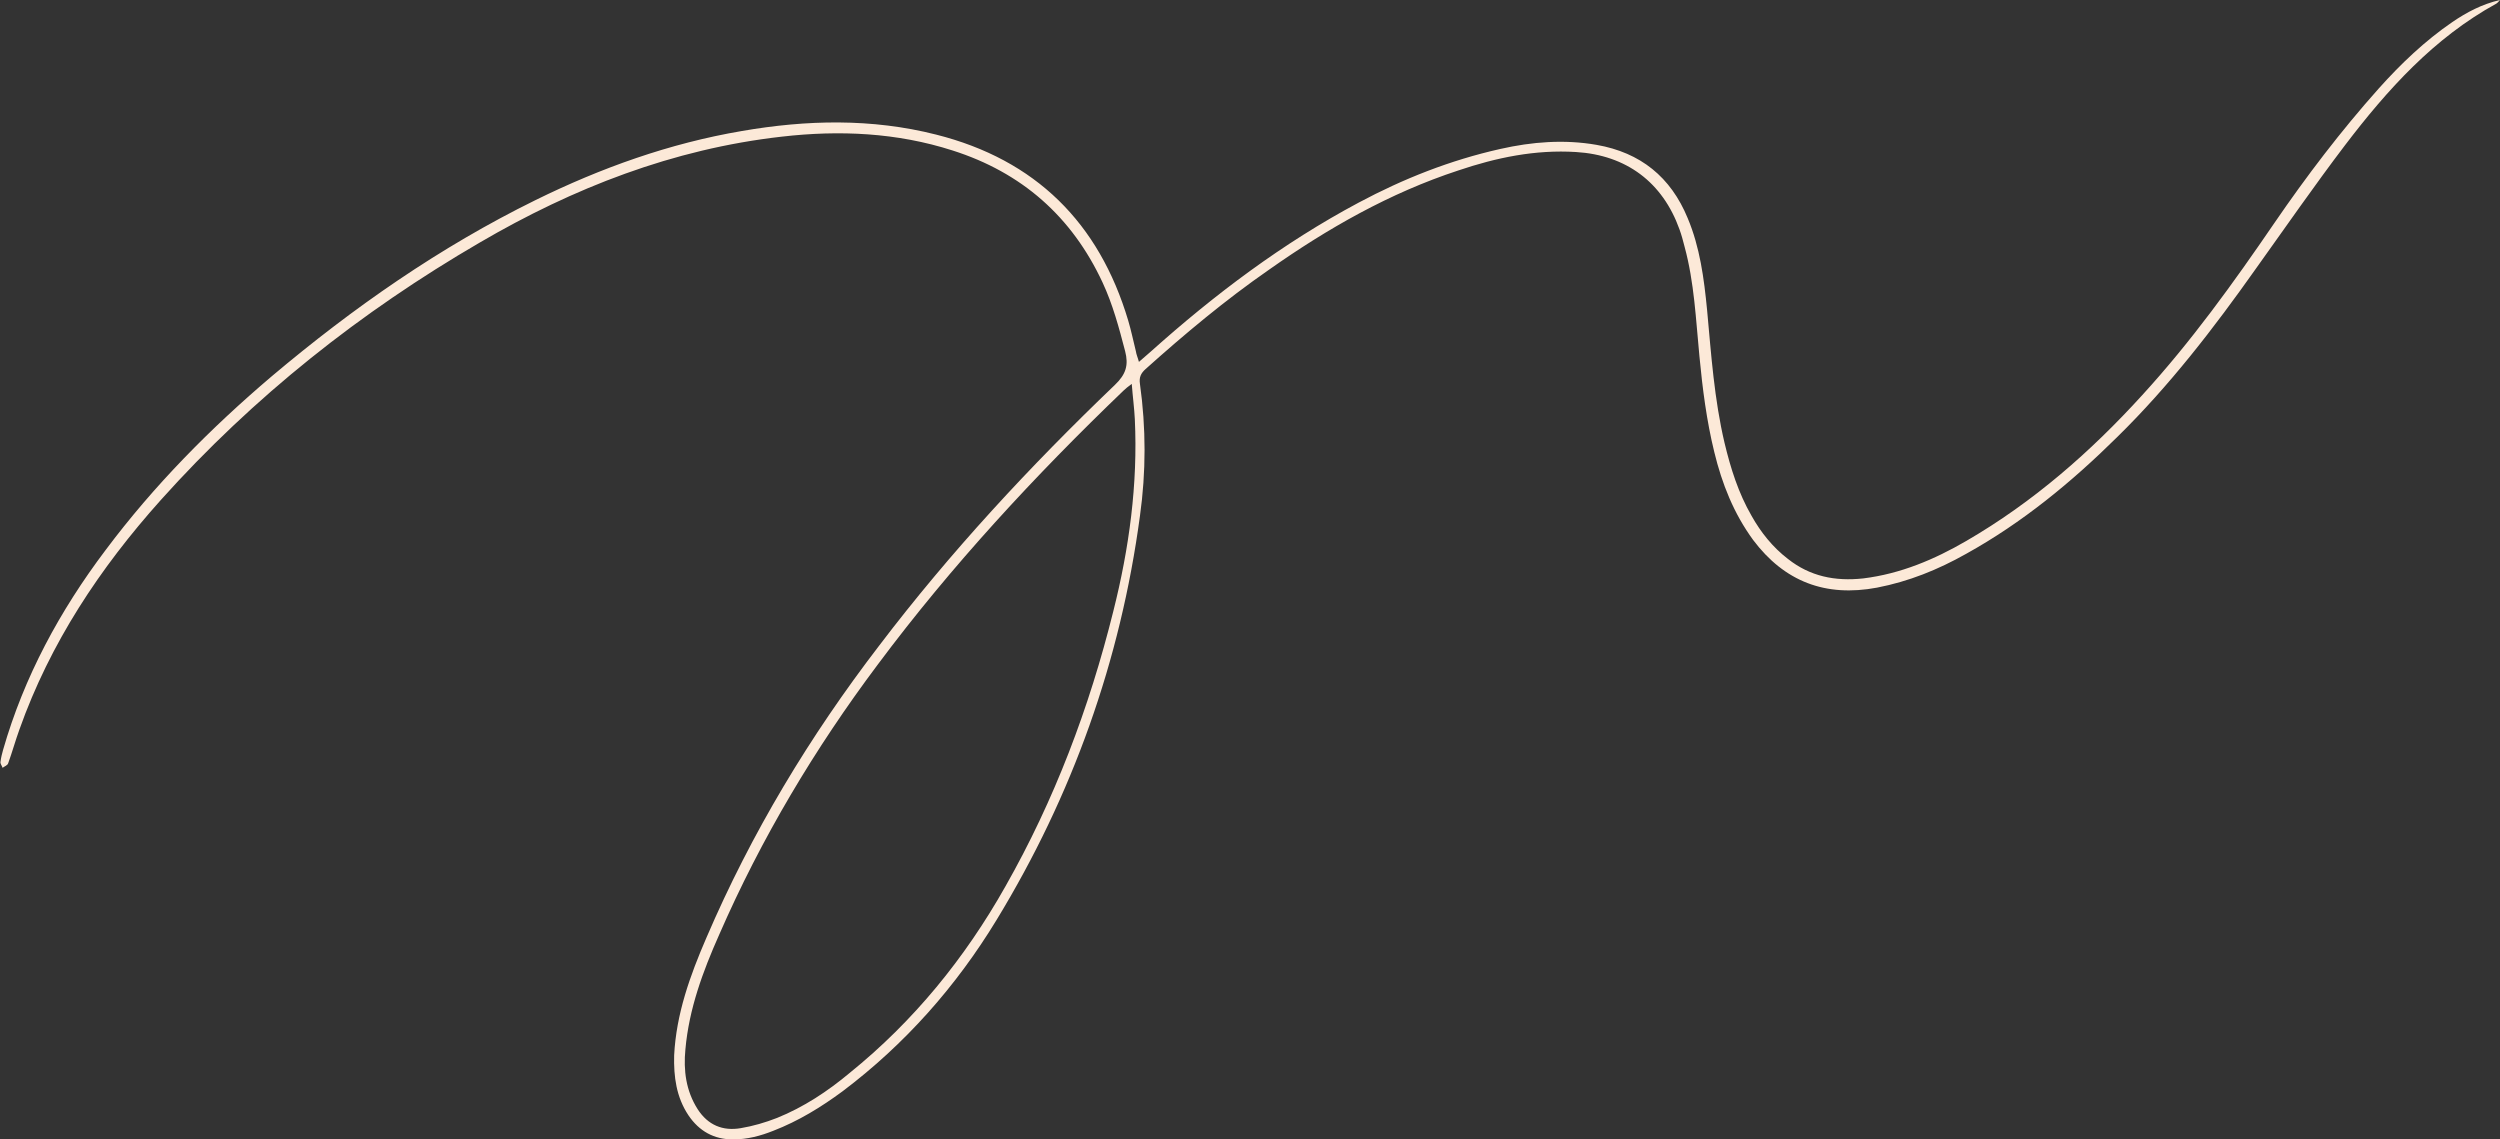 <?xml version="1.0" encoding="UTF-8" standalone="no"?><svg xmlns="http://www.w3.org/2000/svg" xmlns:xlink="http://www.w3.org/1999/xlink" fill="#fce9d8" height="222.6" preserveAspectRatio="xMidYMid meet" version="1" viewBox="-0.1 0.0 488.4 222.6" width="488.4" zoomAndPan="magnify"><rect x="-0.1" y="0.0" width="488.4" height="222.6" fill="#333333" stroke="none"/><g id="change1_1"><path d="M222.4,70.7c0.9-0.8,1.6-1.4,2.3-2c12.5-11.2,25.8-21.2,40.6-29.1c8.8-4.7,17.9-8.3,27.7-10.5c6.2-1.4,12.5-1.9,18.8-0.8 c8.6,1.5,14.5,6.3,17.8,14.3c2.4,5.7,3.2,11.8,3.8,18c0.8,8.7,1.4,17.4,3.4,25.9c1.2,5,2.7,9.8,5.3,14.3c1.8,3.2,4.1,6.1,7.1,8.4 c4.3,3.4,9.2,4.4,14.7,3.8c7.3-0.9,13.9-3.7,20.1-7.3c13.1-7.6,24.3-17.4,34.4-28.5c9.6-10.5,17.8-21.9,25.8-33.6 c6.3-9.2,13-18,20.4-26.3c4.3-4.8,9-9.3,14.4-13c2.8-1.9,5.8-3.5,9.3-4.3c-0.2,0.2-0.4,0.5-0.7,0.7c-12.2,6.7-21.3,16.8-29.6,27.7 c-6,7.9-11.6,16-17.4,24.1c-8.2,11.6-16.9,22.9-27.1,32.9c-8.9,8.8-18.5,16.7-29.5,22.8c-5.5,3.1-11.2,5.4-17.4,6.6 c-10.1,1.9-18.1-1.2-24.2-9.3c-3.8-5.2-6.1-11-7.6-17.2c-1.5-6.1-2.3-12.4-2.9-18.7c-0.7-7.2-1-14.4-2.9-21.4 c-0.3-1.2-0.6-2.3-1-3.4c-3.3-9.2-10.4-14.5-20.2-15.1c-8-0.5-15.6,1.1-23,3.6c-13.4,4.4-25.5,11.3-37,19.4 c-8.5,5.9-16.4,12.5-24.1,19.4c-0.9,0.8-1.3,1.6-1.1,2.9c1.2,8.6,1.2,17.2,0,25.8c-3.8,28.3-13.2,54.6-28,78.9 c-7.9,13-17.9,24.3-30.1,33.5c-4.2,3.1-8.6,5.8-13.5,7.7c-2.5,1-5.1,1.7-7.9,1.7c-3.7,0-6.6-1.6-8.7-4.7c-2.4-3.6-2.9-7.6-2.8-11.7 c0.4-8.1,3.1-15.6,6.3-23c8.8-20.5,20.2-39.4,33.7-57c13.9-18.3,29.5-35.1,46.1-51c2.2-2.1,2.7-3.9,2-6.6c-1.2-4.6-2.4-9.1-4.4-13.4 c-6-12.9-15.8-21.5-29.3-25.8c-10.9-3.5-22.1-4-33.4-2.7c-21.2,2.4-40.7,10-59,20.7C70.4,60.9,49.4,77.5,31.3,97.7 c-11.9,13.3-21.6,27.9-27.6,44.8c-0.8,2.2-1.4,4.4-2.2,6.6c-0.1,0.4-0.7,0.6-1.1,0.9c-0.1-0.4-0.5-0.8-0.4-1.2 c0.1-0.8,0.3-1.6,0.5-2.3c4.1-14.3,11.1-27.2,20-39C30,94.8,41,83.7,53,73.5c15.9-13.4,32.8-25.2,51.5-34.4 c12.8-6.3,26.2-11.1,40.3-13.5c12.7-2.2,25.4-2.5,38,0.7c19.4,4.9,31.8,17.2,37.5,36.3c0.6,2,1,4,1.5,6 C221.9,69.3,222.2,69.9,222.4,70.7z M221,75c-0.8,0.6-1.2,0.9-1.6,1.3c-17.3,16.6-33.6,34.2-48,53.5c-12.3,16.4-22.8,34-31,52.8 c-3.2,7.2-5.9,14.5-6.6,22.4c-0.4,4.1,0.1,8.1,2.4,11.7c2,3.1,4.9,4.3,8.4,3.7c2.4-0.4,4.8-1.1,7.1-2c5.2-2.1,9.9-5.2,14.2-8.8 c12.5-10.1,22.5-22.4,30.4-36.4c9.6-16.9,16.4-34.9,21.1-53.8c3.1-12.3,4.8-24.8,4.2-37.5C221.5,79.8,221.2,77.6,221,75z" fill="inherit"/></g></svg>